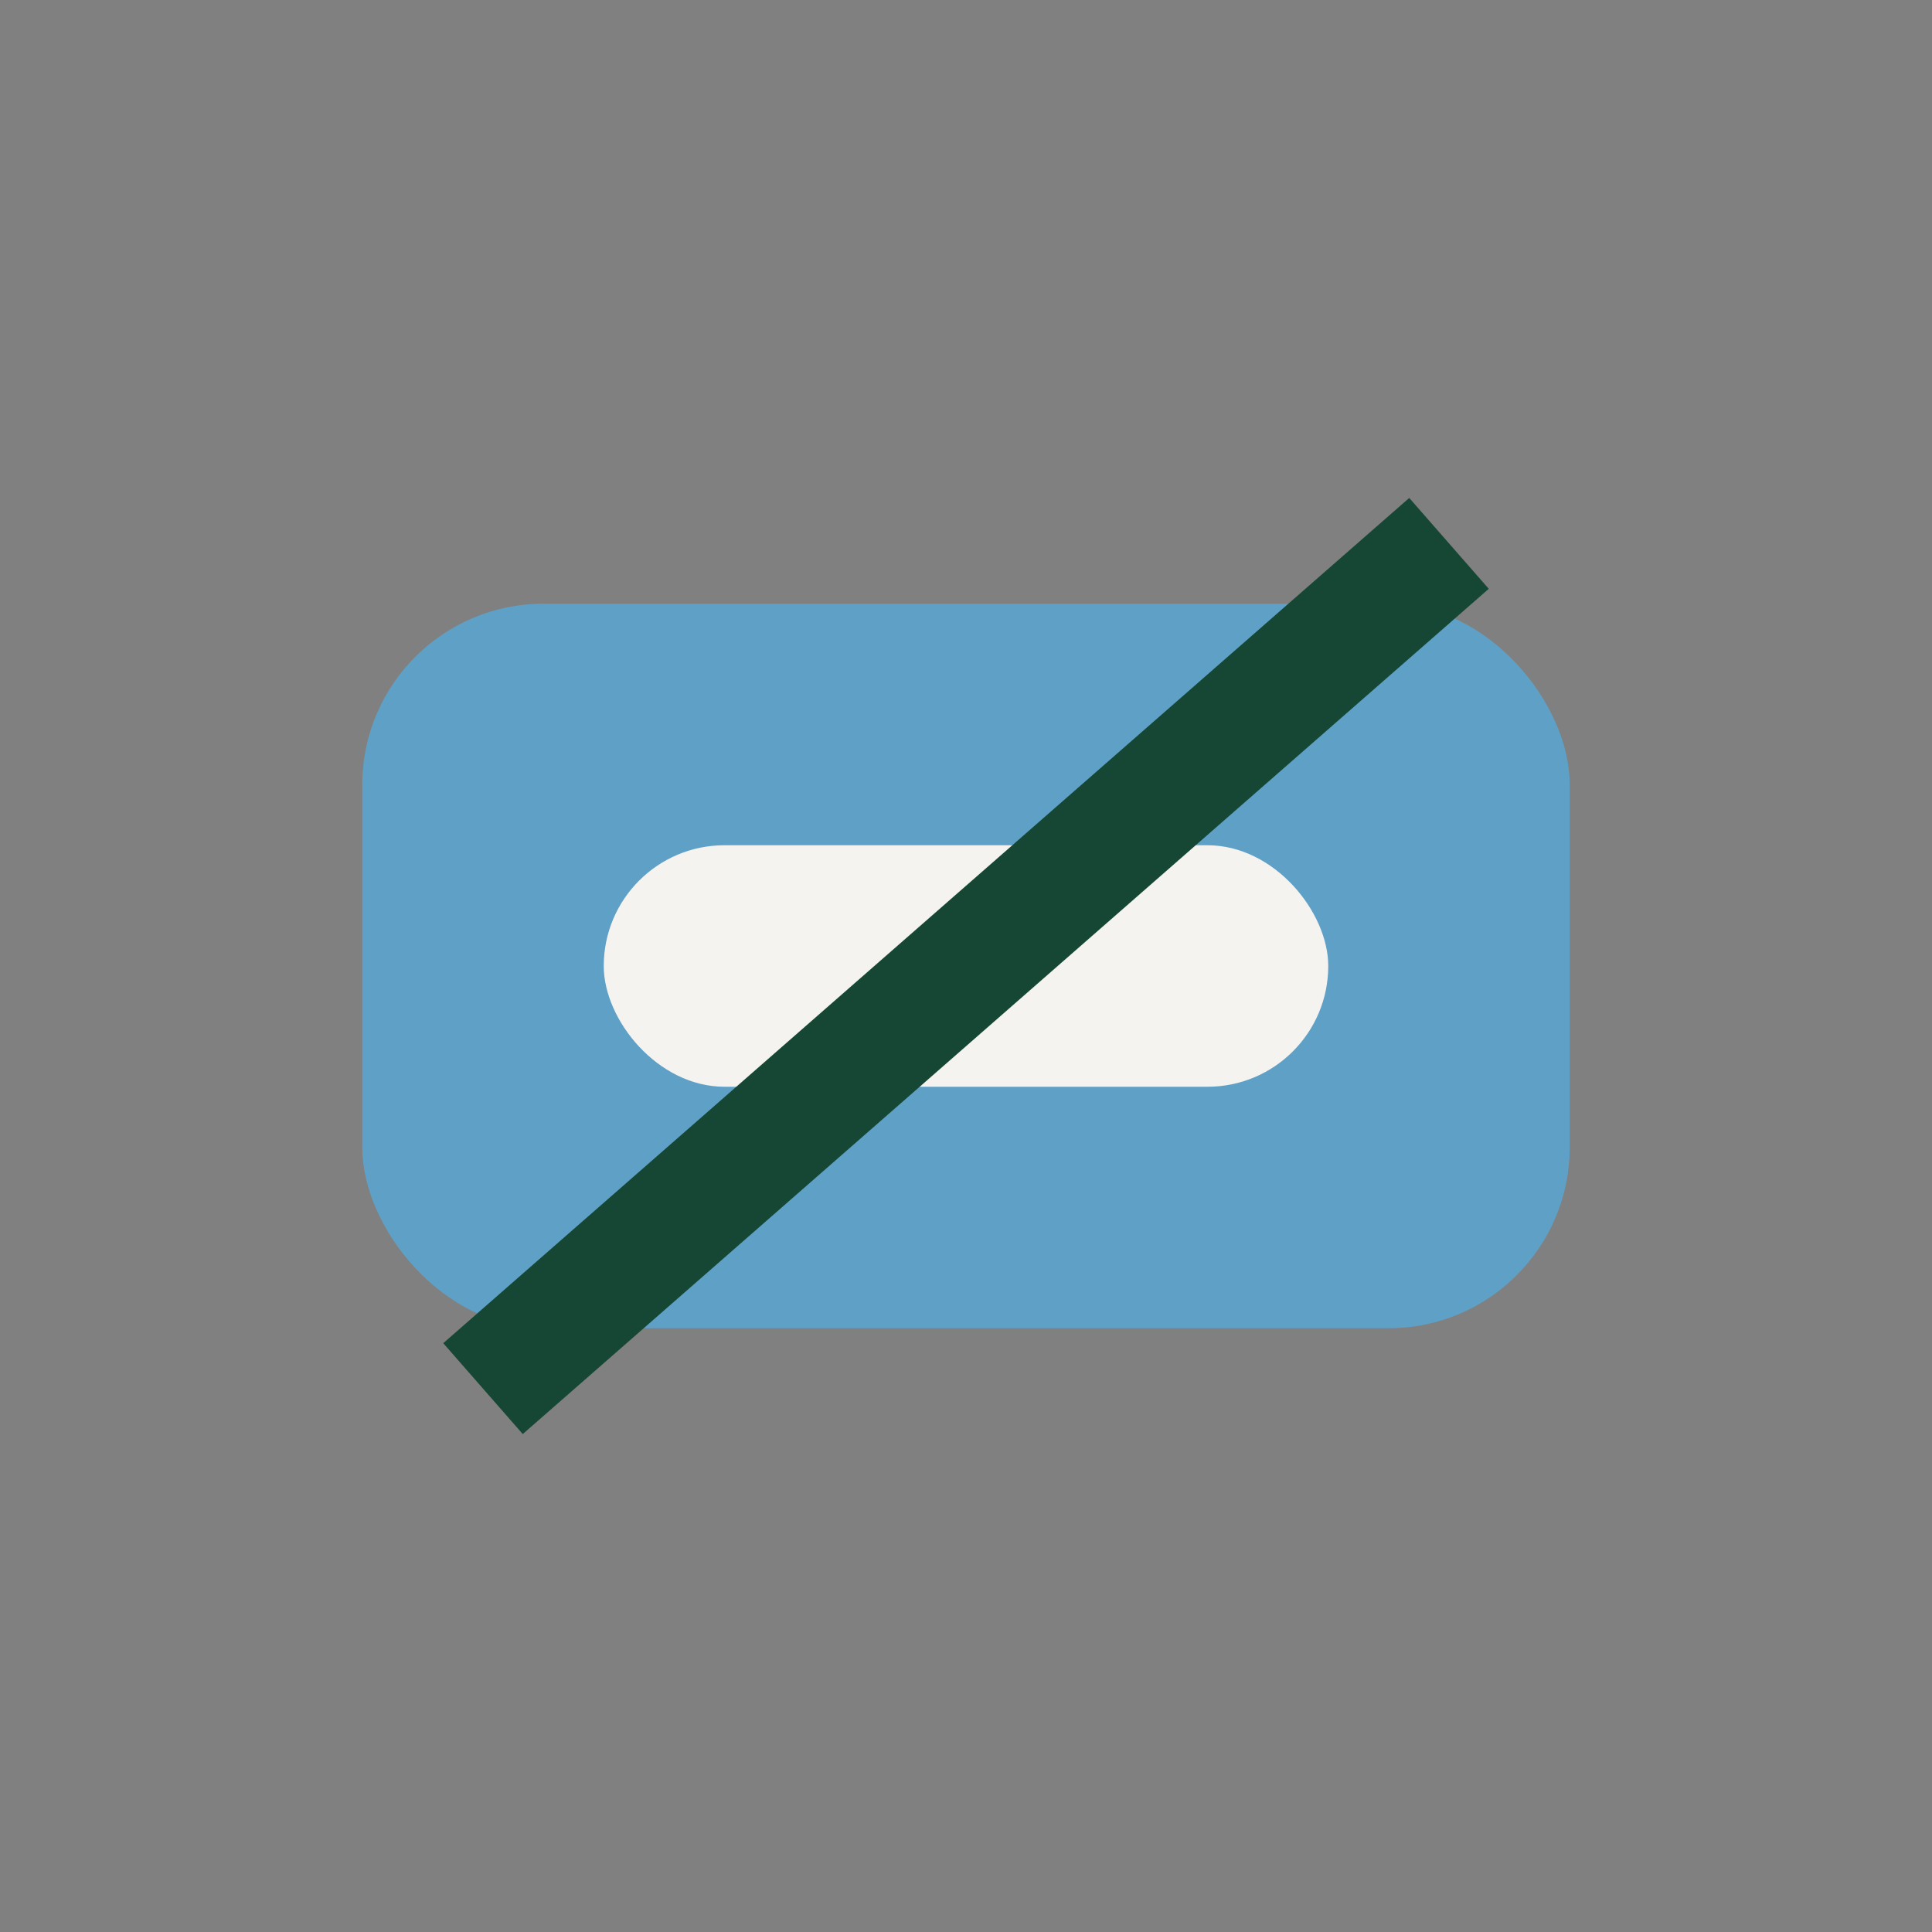 <?xml version="1.0" encoding="UTF-8"?>
<svg xmlns="http://www.w3.org/2000/svg" width="32" height="32" viewBox="0 0 32 32"><rect x="0" y="0" width="32" height="32" fill="#808080" stroke="none"/><rect x="6" y="10" width="20" height="12" rx="3" fill="#5FA0C7"/><rect x="10" y="14" width="12" height="4" rx="2" fill="#F5F3F0"/><path d="M8 23l16-14" stroke="#154734" stroke-width="2"/></svg>